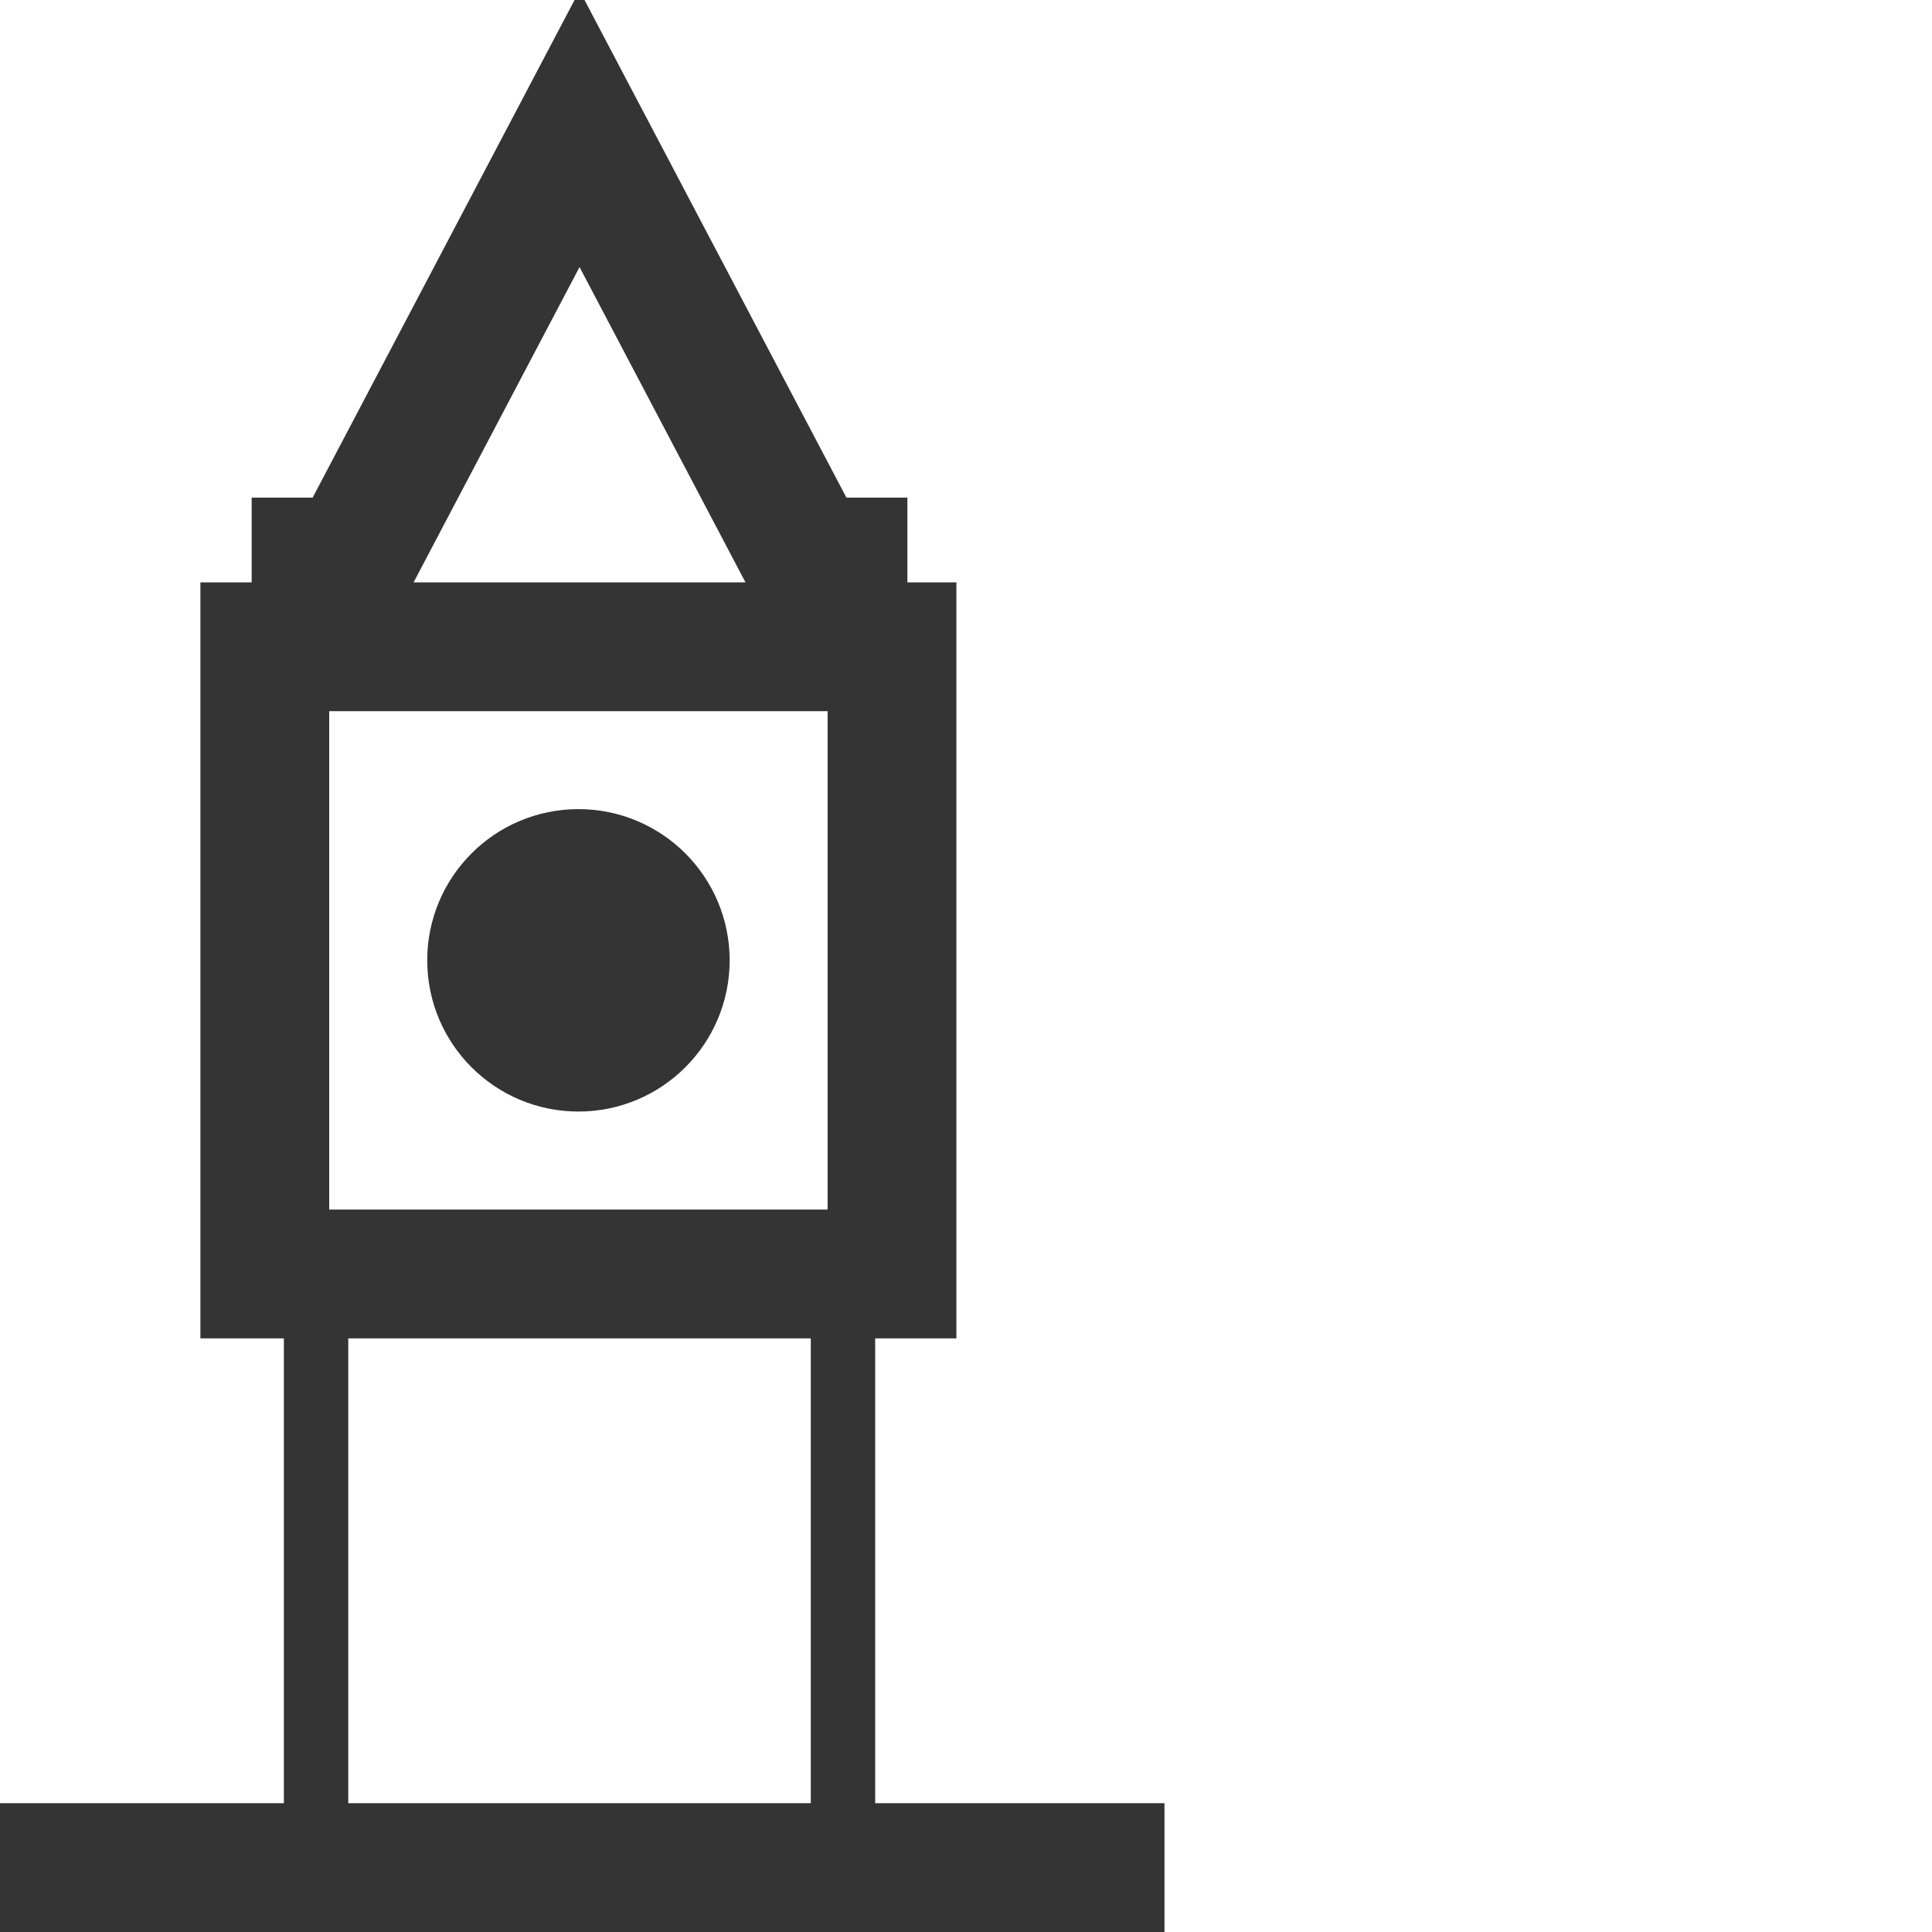 <?xml version="1.0" encoding="UTF-8"?> <svg xmlns="http://www.w3.org/2000/svg" width="30" height="30" viewBox="0 0 30 30" fill="none"> <g clip-path="url(#clip0_2253_13876)"> <path d="M4.908 20V29" stroke="#343434"></path> <path d="M4.908 7.727V10.181" stroke="#343434" stroke-width="2"></path> <path d="M13.09 20V29" stroke="#343434"></path> <path d="M13.09 7.727V10.181" stroke="#343434" stroke-width="2"></path> <path d="M18.082 29H0" stroke="#343434" stroke-width="2"></path> <path d="M4.908 9.773L8.999 2L13.09 9.773" stroke="#343434" stroke-width="2"></path> <rect x="4.112" y="10.043" width="9.739" height="9.739" stroke="#343434" stroke-width="2"></rect> <circle cx="8.982" cy="14.912" r="1.848" fill="#343434" stroke="#343434"></circle> </g> <defs> <clipPath id="clip0_2253_13876"> <rect width="30" height="30" fill="white"></rect> </clipPath> </defs> </svg> 